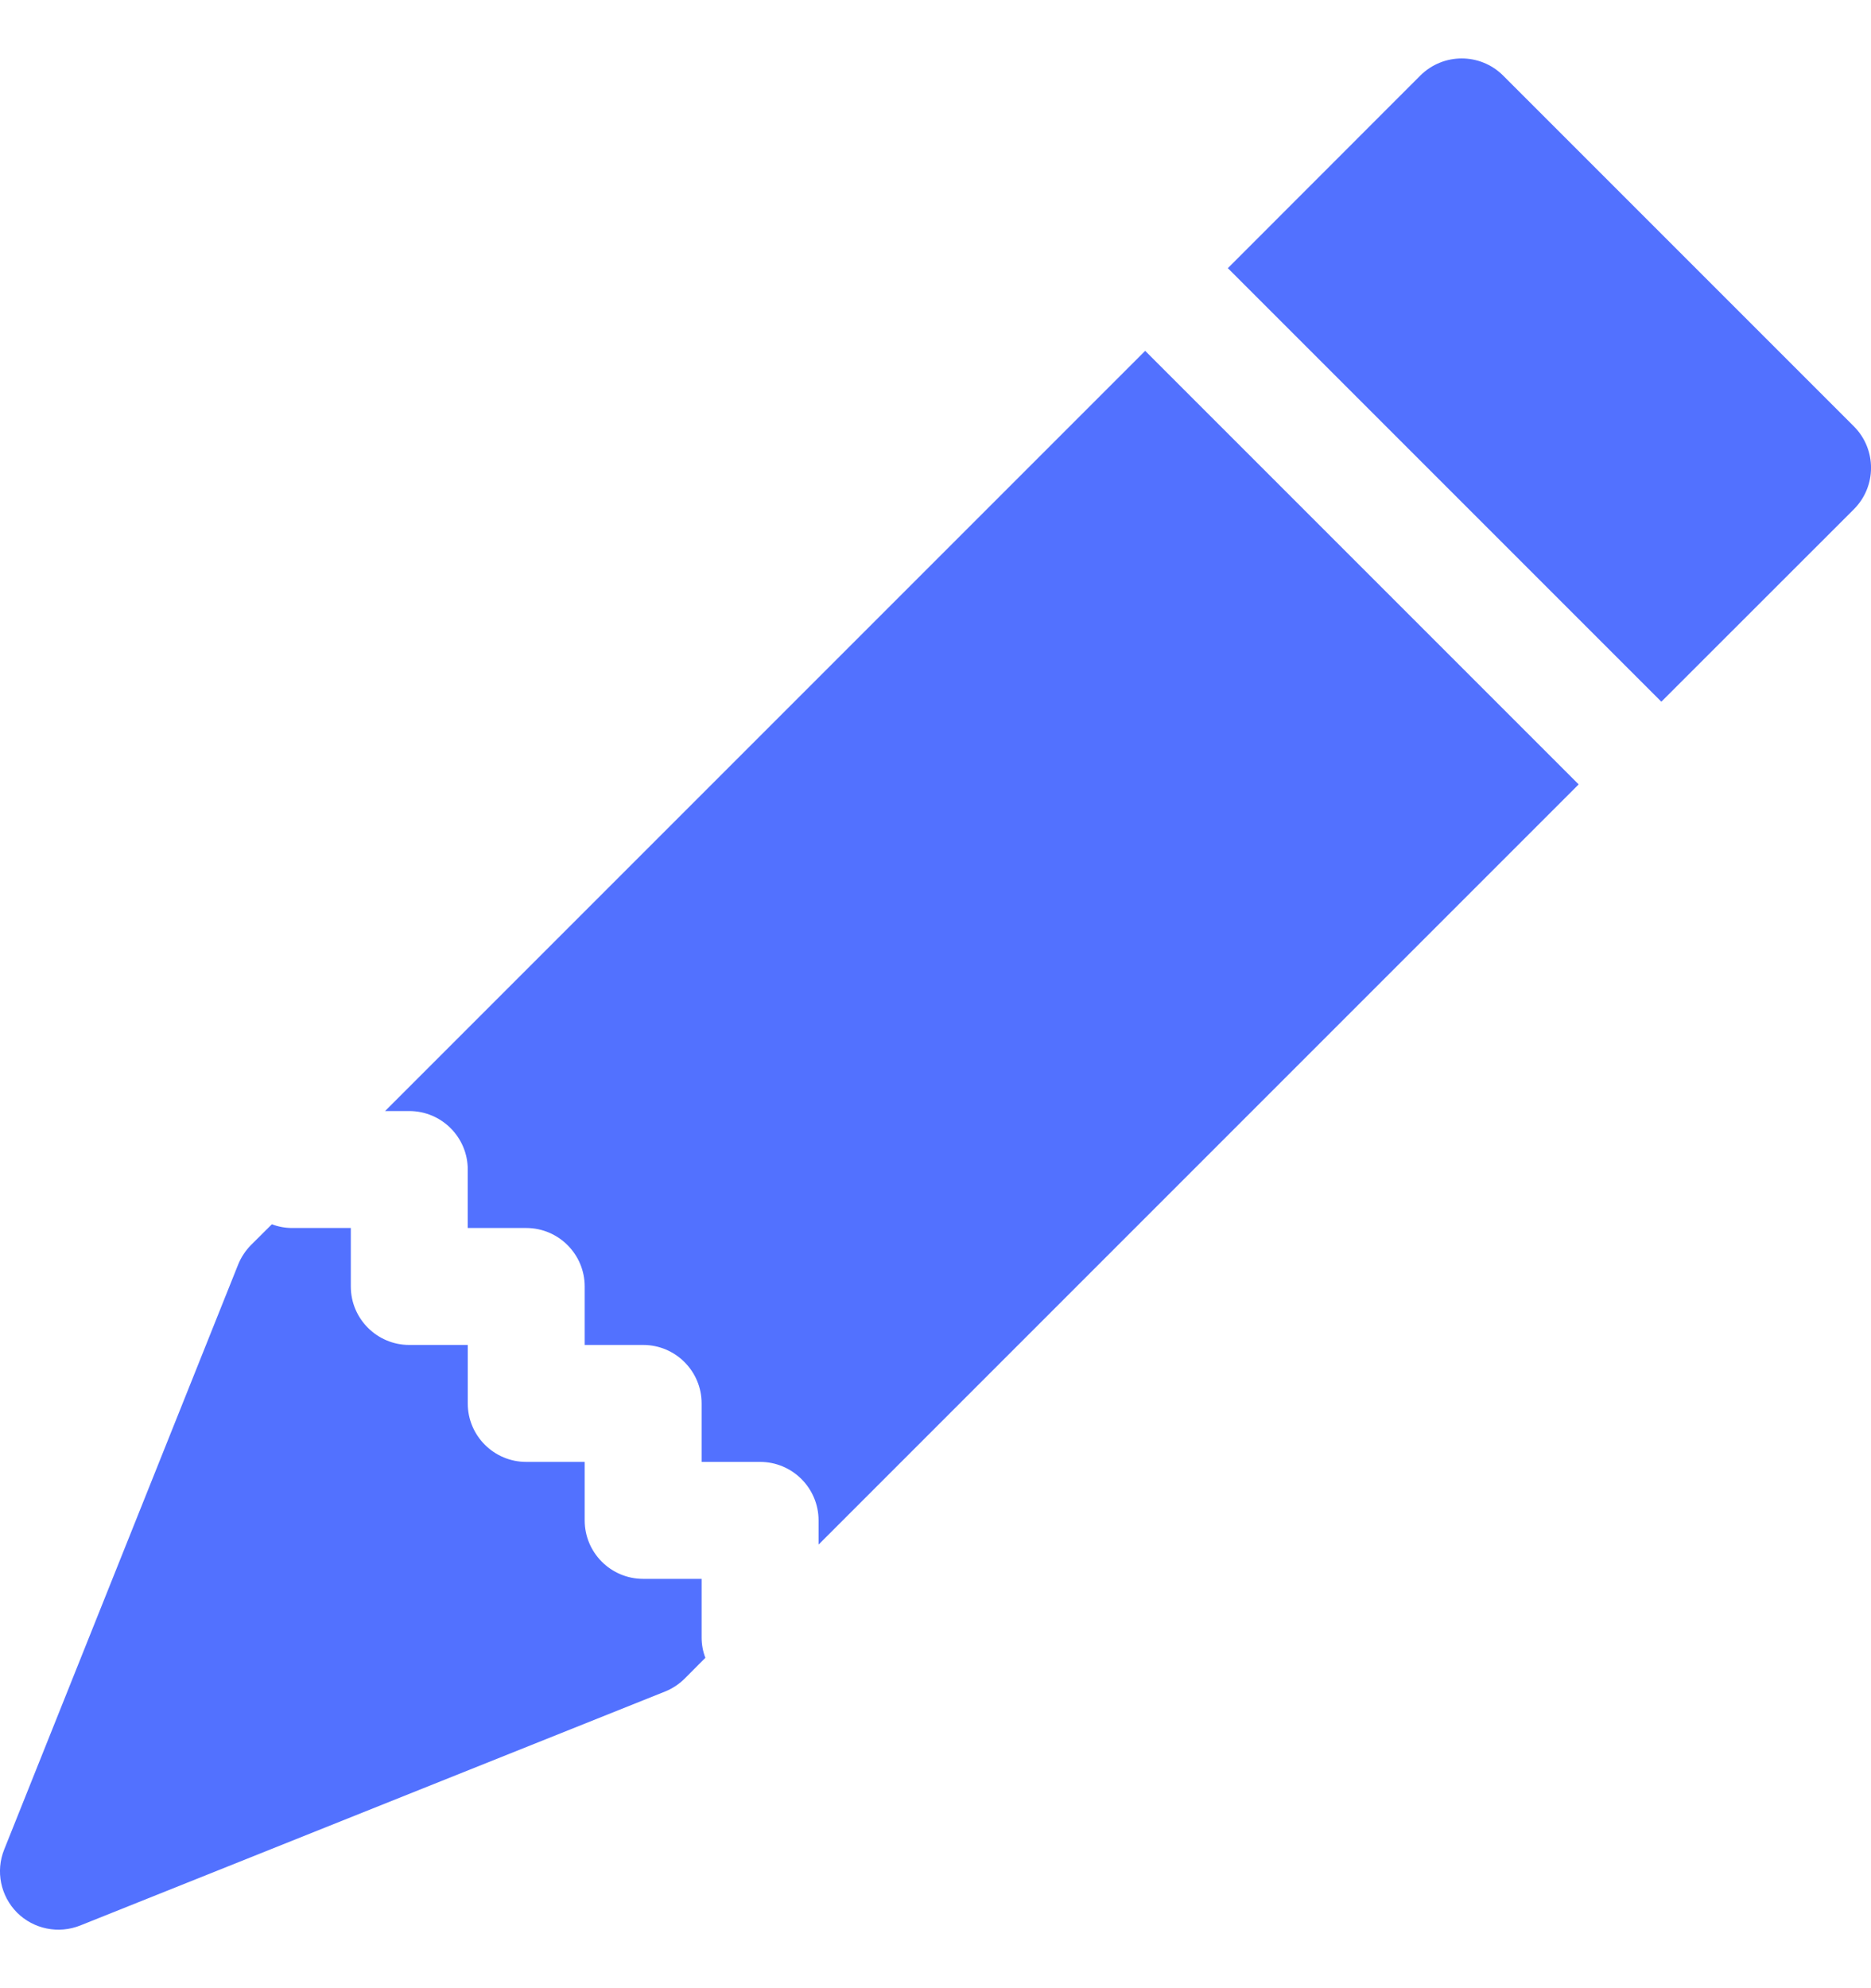 <svg width="16" height="17" viewBox="0 0 16 17" fill="none" xmlns="http://www.w3.org/2000/svg">
<path d="M12.854 0.646C12.658 0.451 12.342 0.451 12.146 0.646L10.5 2.293L14.207 6L15.854 4.354C16.049 4.158 16.049 3.842 15.854 3.646L12.854 0.646Z" fill="#5271FF"/>
<path d="M13.5 6.707L9.793 3L3.293 9.5H3.5C3.776 9.5 4 9.724 4 10V10.5H4.5C4.776 10.5 5 10.724 5 11V11.5H5.5C5.776 11.5 6 11.724 6 12V12.5H6.5C6.776 12.5 7 12.724 7 13V13.207L13.5 6.707Z" fill="#5271FF"/>
<path d="M6.032 14.175C6.011 14.121 6 14.062 6 14V13.5H5.5C5.224 13.5 5 13.276 5 13V12.5H4.5C4.224 12.5 4 12.276 4 12V11.5H3.5C3.224 11.5 3 11.276 3 11V10.5H2.5C2.438 10.5 2.379 10.489 2.325 10.468L2.146 10.646C2.099 10.694 2.061 10.751 2.036 10.814L0.036 15.814C-0.039 16 0.005 16.212 0.146 16.354C0.288 16.495 0.5 16.538 0.686 16.464L5.686 14.464C5.749 14.439 5.806 14.401 5.854 14.354L6.032 14.175Z" fill="#5271FF"/>
</svg>
